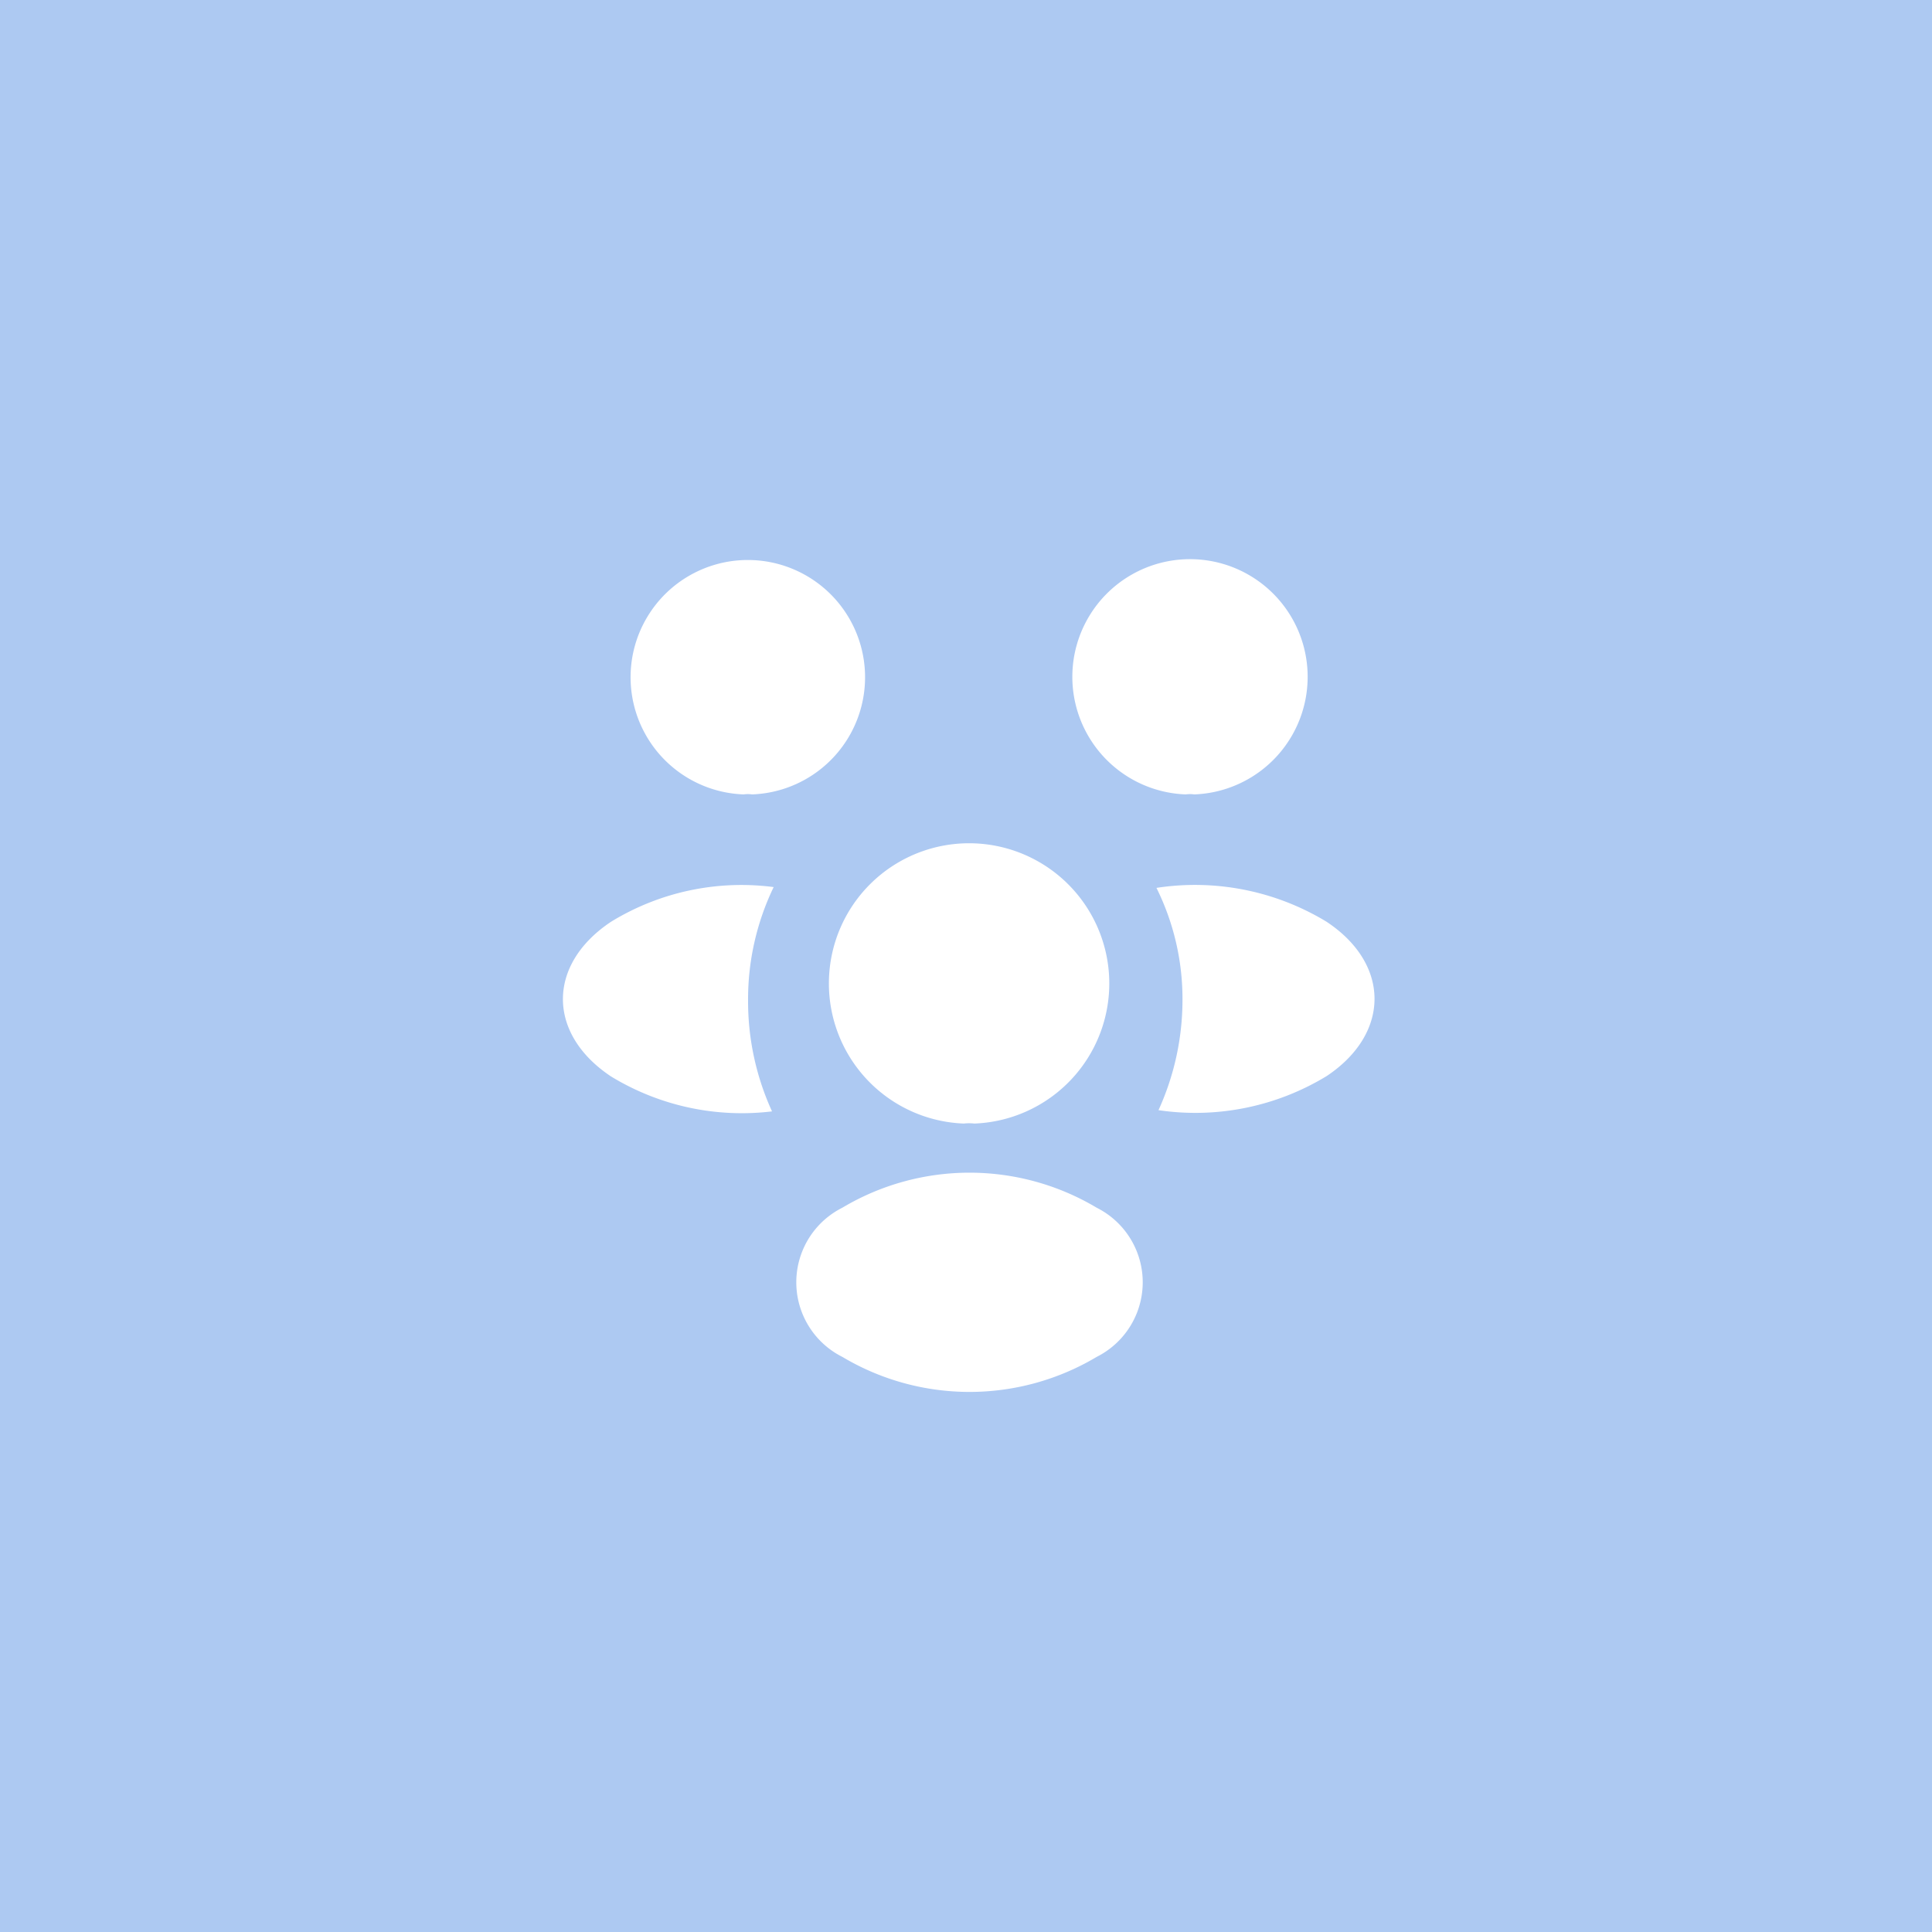 <svg xmlns="http://www.w3.org/2000/svg" width="60" height="60" viewBox="0 0 60 60"><g id="Group_3038" data-name="Group 3038" transform="translate(-154 -2790)"><rect id="Rectangle_2050" data-name="Rectangle 2050" width="60" height="60" transform="translate(154 2790)" fill="#adc9f2"></rect><g id="vuesax_bold_people" data-name="vuesax/bold/people" transform="translate(-451.035 2552.865)"><g id="people" transform="translate(620 252)"><path id="Vector" d="M0,0H30.289V30.289H0Z" fill="none" opacity="0"></path><path id="Vector-2" data-name="Vector" d="M3.774,7.282a.932.932,0,0,0-.265,0,3.654,3.654,0,1,1,.265,0Z" transform="translate(18.35 2.524)" fill="#fff"></path><path id="Vector-3" data-name="Vector" d="M5.288,5.922A7.837,7.837,0,0,1,.063,6.982,8.242,8.242,0,0,0,.808,3.587,7.755,7.755,0,0,0,0,.079,7.871,7.871,0,0,1,5.275,1.126C7.269,2.439,7.269,4.6,5.288,5.922Z" transform="translate(20.95 12.63)" fill="#fff"></path><path id="Vector-4" data-name="Vector" d="M3.508,7.282a.932.932,0,0,1,.265,0,3.641,3.641,0,1,0-.265,0Z" transform="translate(4.619 2.524)" fill="#fff"></path><path id="Vector-5" data-name="Vector" d="M5.749,3.588A8.219,8.219,0,0,0,6.493,7.02a7.8,7.8,0,0,1-5-1.085C-.5,4.61-.5,2.452,1.5,1.127A7.751,7.751,0,0,1,6.544.054,8.024,8.024,0,0,0,5.749,3.588Z" transform="translate(2.518 12.63)" fill="#fff"></path><path id="Vector-6" data-name="Vector" d="M4.505,8.67a1.425,1.425,0,0,0-.328,0,4.354,4.354,0,1,1,.328,0Z" transform="translate(10.79 11.358)" fill="#fff"></path><path id="Vector-7" data-name="Vector" d="M1.429,1.089a2.591,2.591,0,0,0,0,4.632,7.712,7.712,0,0,0,7.9,0,2.591,2.591,0,0,0,0-4.632A7.712,7.712,0,0,0,1.429,1.089Z" transform="translate(9.765 21.553)" fill="#fff"></path></g></g></g></svg>